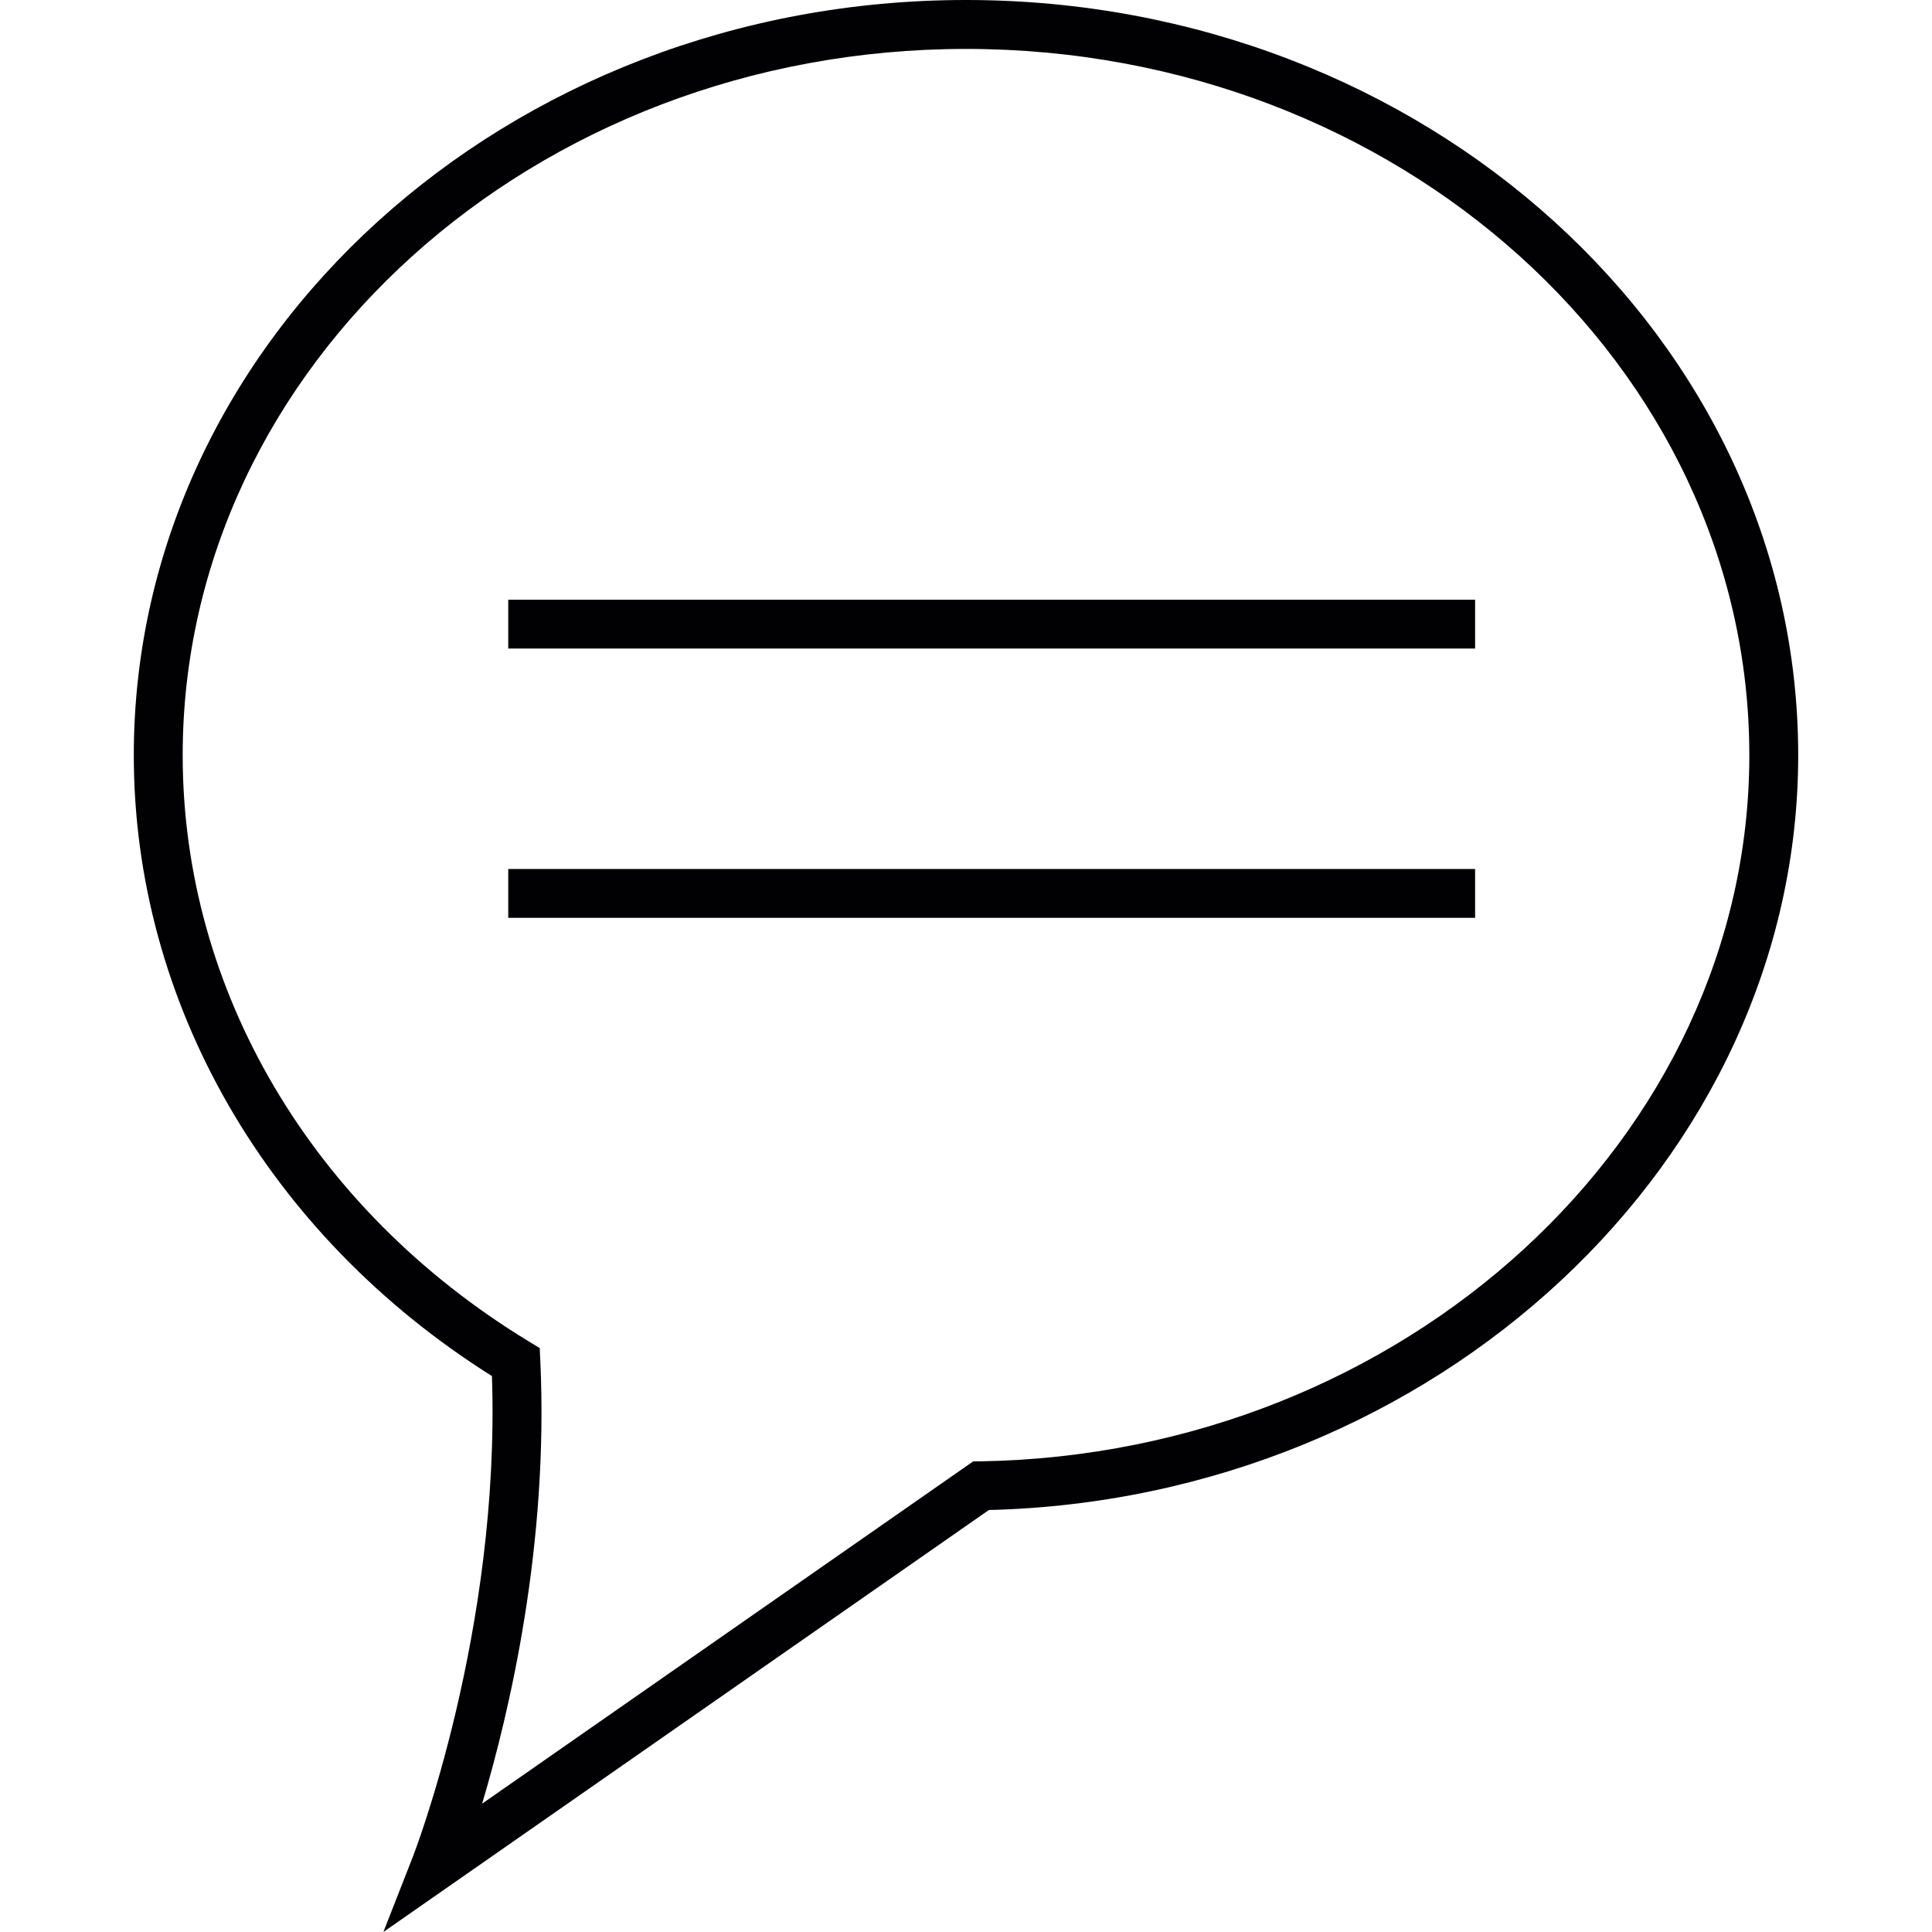<?xml version="1.0" encoding="iso-8859-1"?>
<!-- Uploaded to: SVG Repo, www.svgrepo.com, Generator: SVG Repo Mixer Tools -->
<svg version="1.1" id="Capa_1" xmlns="http://www.w3.org/2000/svg" xmlns:xlink="http://www.w3.org/1999/xlink" 
	 viewBox="0 0 202.377 202.377" xml:space="preserve">
<g>
	<g>
		<path style="fill:#010002;" d="M101.185,0c-48.06,0-87.17,35.491-87.17,79.114c0,25.947,14.018,50.243,37.517,65.031
			c0.895,26.755-8.203,50.143-8.292,50.369l-3.081,7.863l63.424-44.202c46.772-1.163,84.779-36.587,84.779-79.064
			C188.362,35.491,149.26,0,101.185,0z M101.94,153.082l-51.439,35.853c2.888-9.674,6.982-27.153,6.098-46.36l-0.064-1.364
			l-1.16-0.705c-22.697-13.807-36.239-36.748-36.239-61.392c0-40.795,36.805-73.989,82.049-73.989
			c45.251,0,82.056,33.194,82.056,73.989c0,40.051-36.121,73.223-80.524,73.961L101.94,153.082z"/>
		<rect x="53.239" y="62.82" style="fill:#010002;" width="101.278" height="5.114"/>
		<rect x="53.239" y="91.028" style="fill:#010002;" width="101.278" height="5.114"/>
	</g>
</g>
</svg>